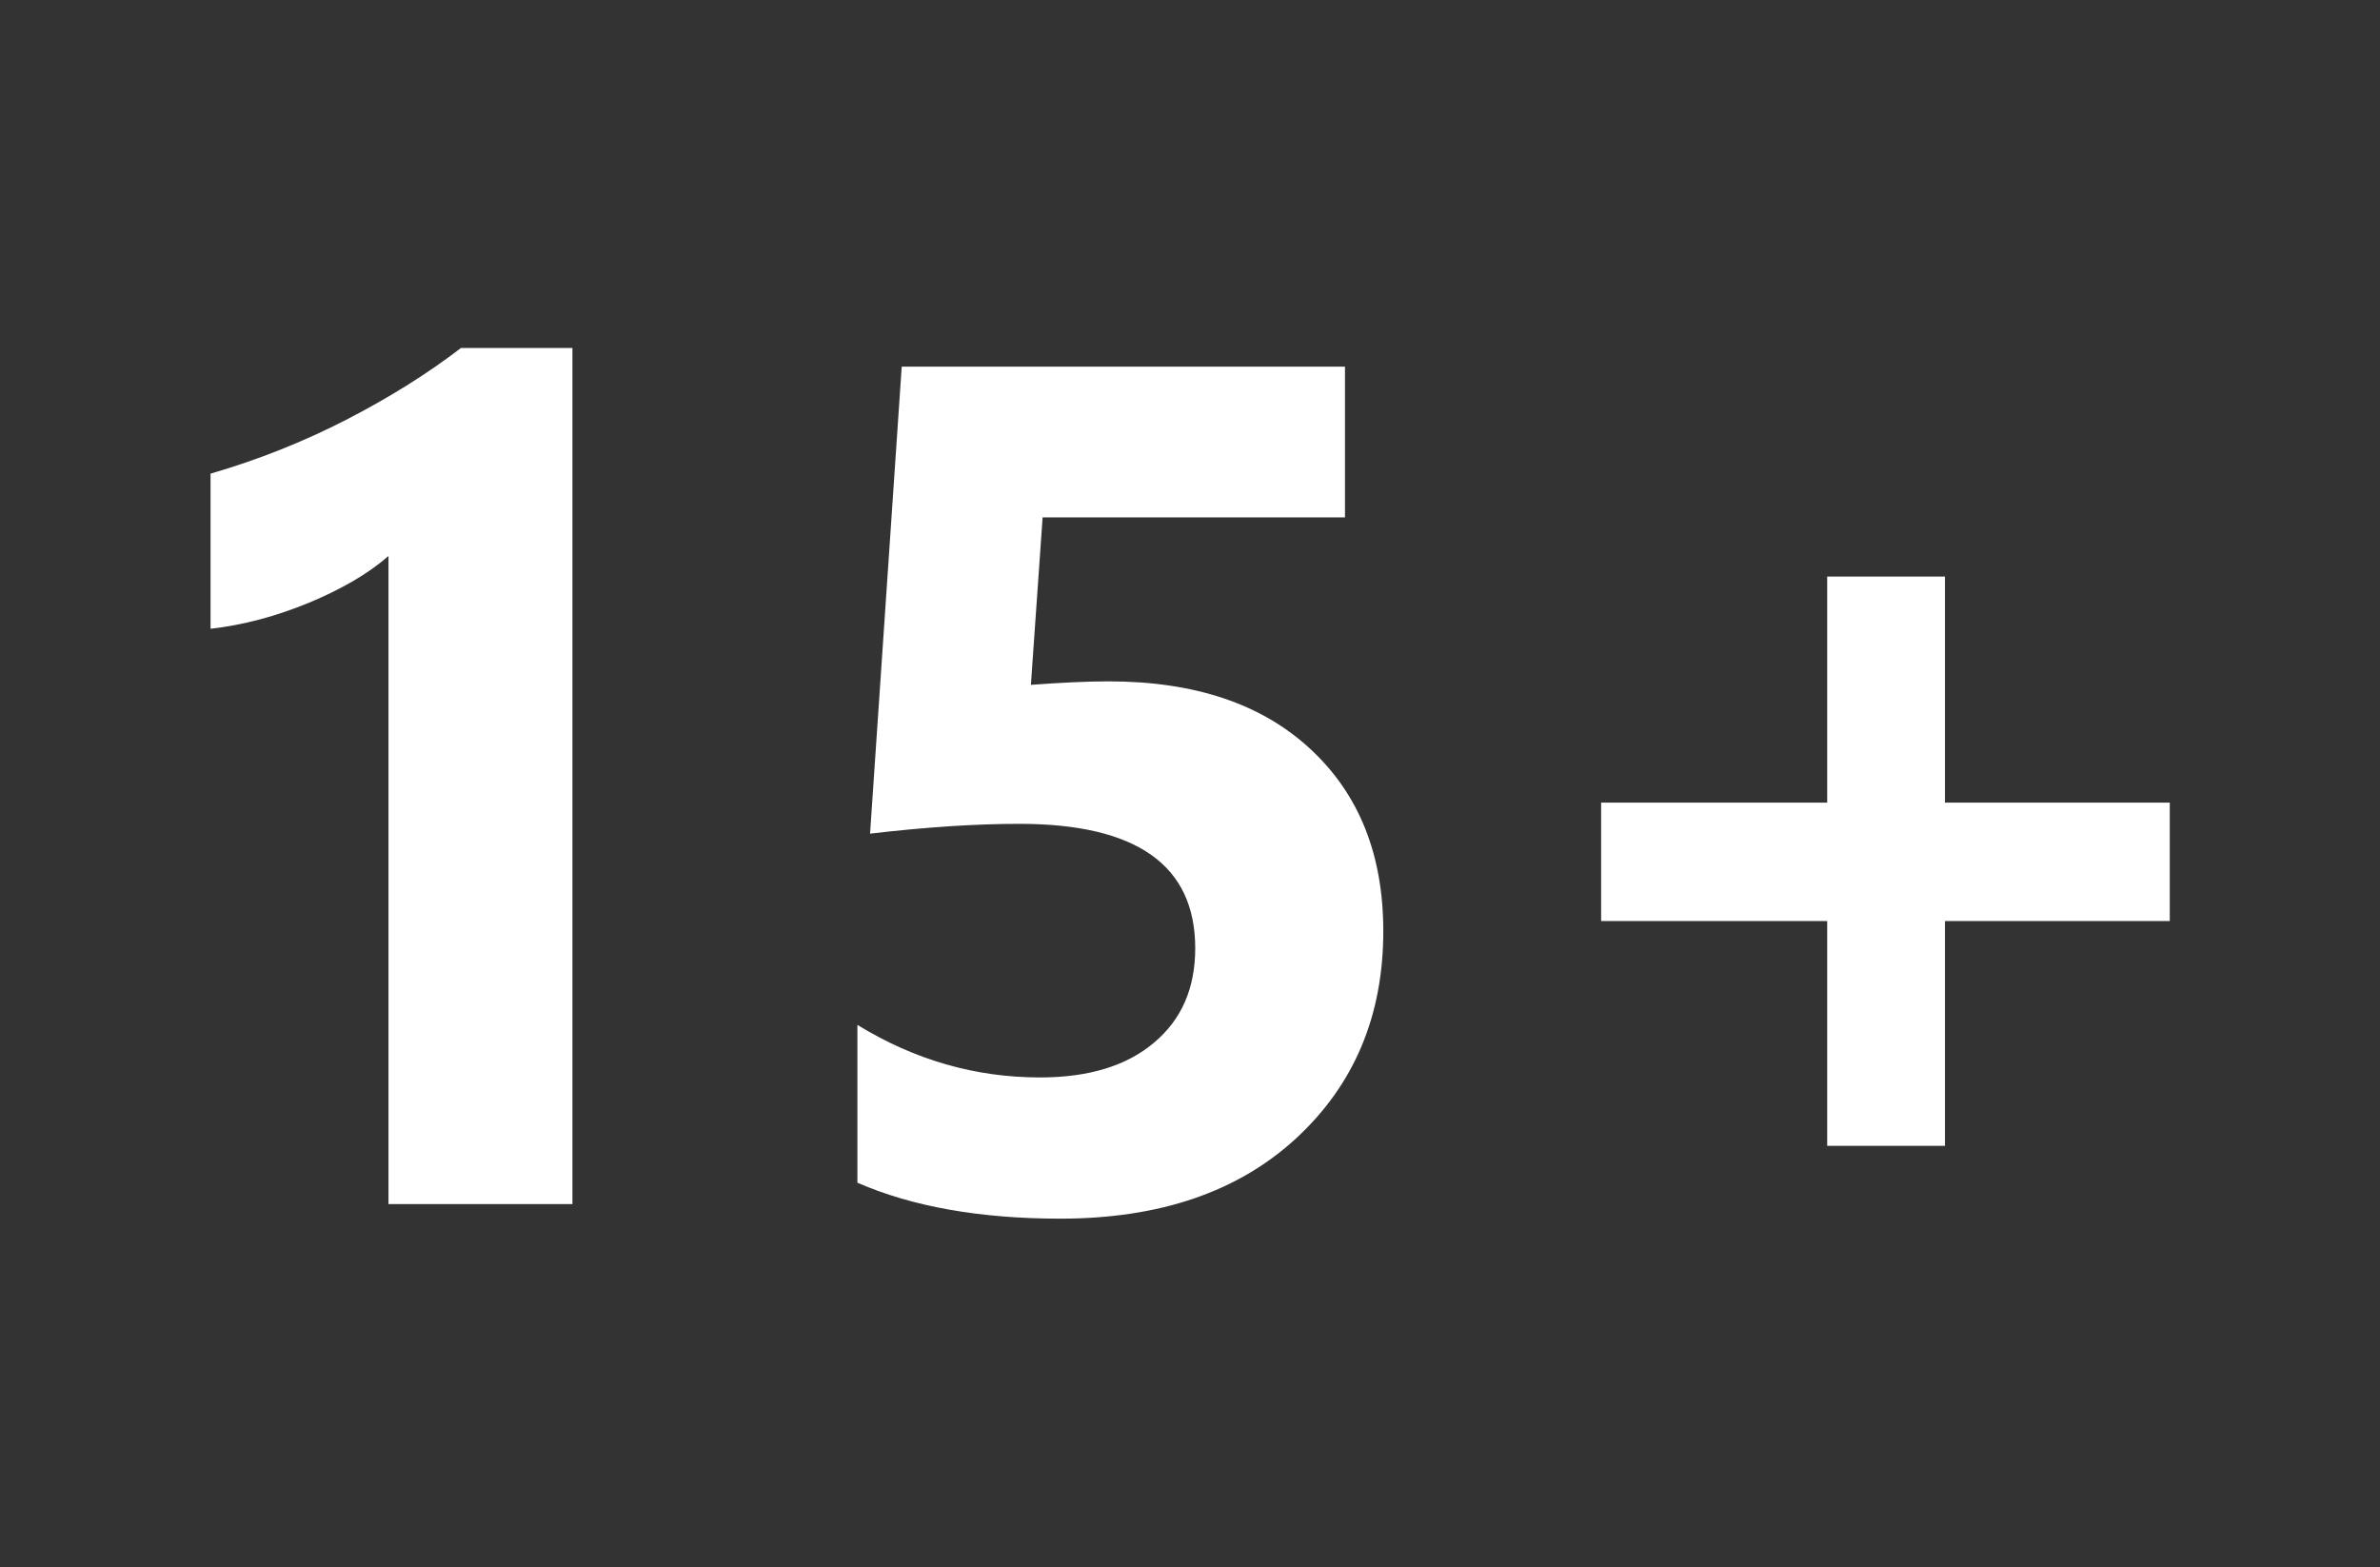 <?xml version="1.0" encoding="UTF-8"?><svg id="Layer_1" xmlns="http://www.w3.org/2000/svg" viewBox="0 0 75.17 49.5"><rect x="0" y="0" width="75.17" height="49.5" fill="#333333" stroke="none"/><defs><style>.cls-1{fill:#fff;stroke-width:0px;}</style></defs><path class="cls-1" d="M18.08,11v27.03h-5.81v-20.47c-.32.28-.7.55-1.13.8-.44.25-.9.48-1.39.68-.49.2-1,.38-1.53.52-.53.14-1.05.24-1.57.3v-4.9c1.51-.44,2.94-1.01,4.28-1.7s2.55-1.44,3.63-2.27h3.52Z"/><path class="cls-1" d="M27.08,37.35v-4.98c1.81,1.11,3.73,1.66,5.77,1.66,1.54,0,2.74-.37,3.6-1.1.87-.73,1.3-1.72,1.3-2.98,0-2.62-1.85-3.93-5.55-3.93-1.36,0-2.94.1-4.72.31l1-14.75h14v4.76h-9.55l-.37,5.29c.95-.07,1.76-.11,2.45-.11,2.72,0,4.84.71,6.38,2.14,1.54,1.43,2.3,3.34,2.3,5.75,0,2.67-.92,4.85-2.75,6.54s-4.31,2.54-7.45,2.54c-2.54,0-4.68-.38-6.42-1.14Z"/><path class="cls-1" d="M68.53,29.09h-7.1v7.1h-3.72v-7.1h-7.14v-3.74h7.14v-7.14h3.72v7.14h7.1v3.74Z"/></svg>